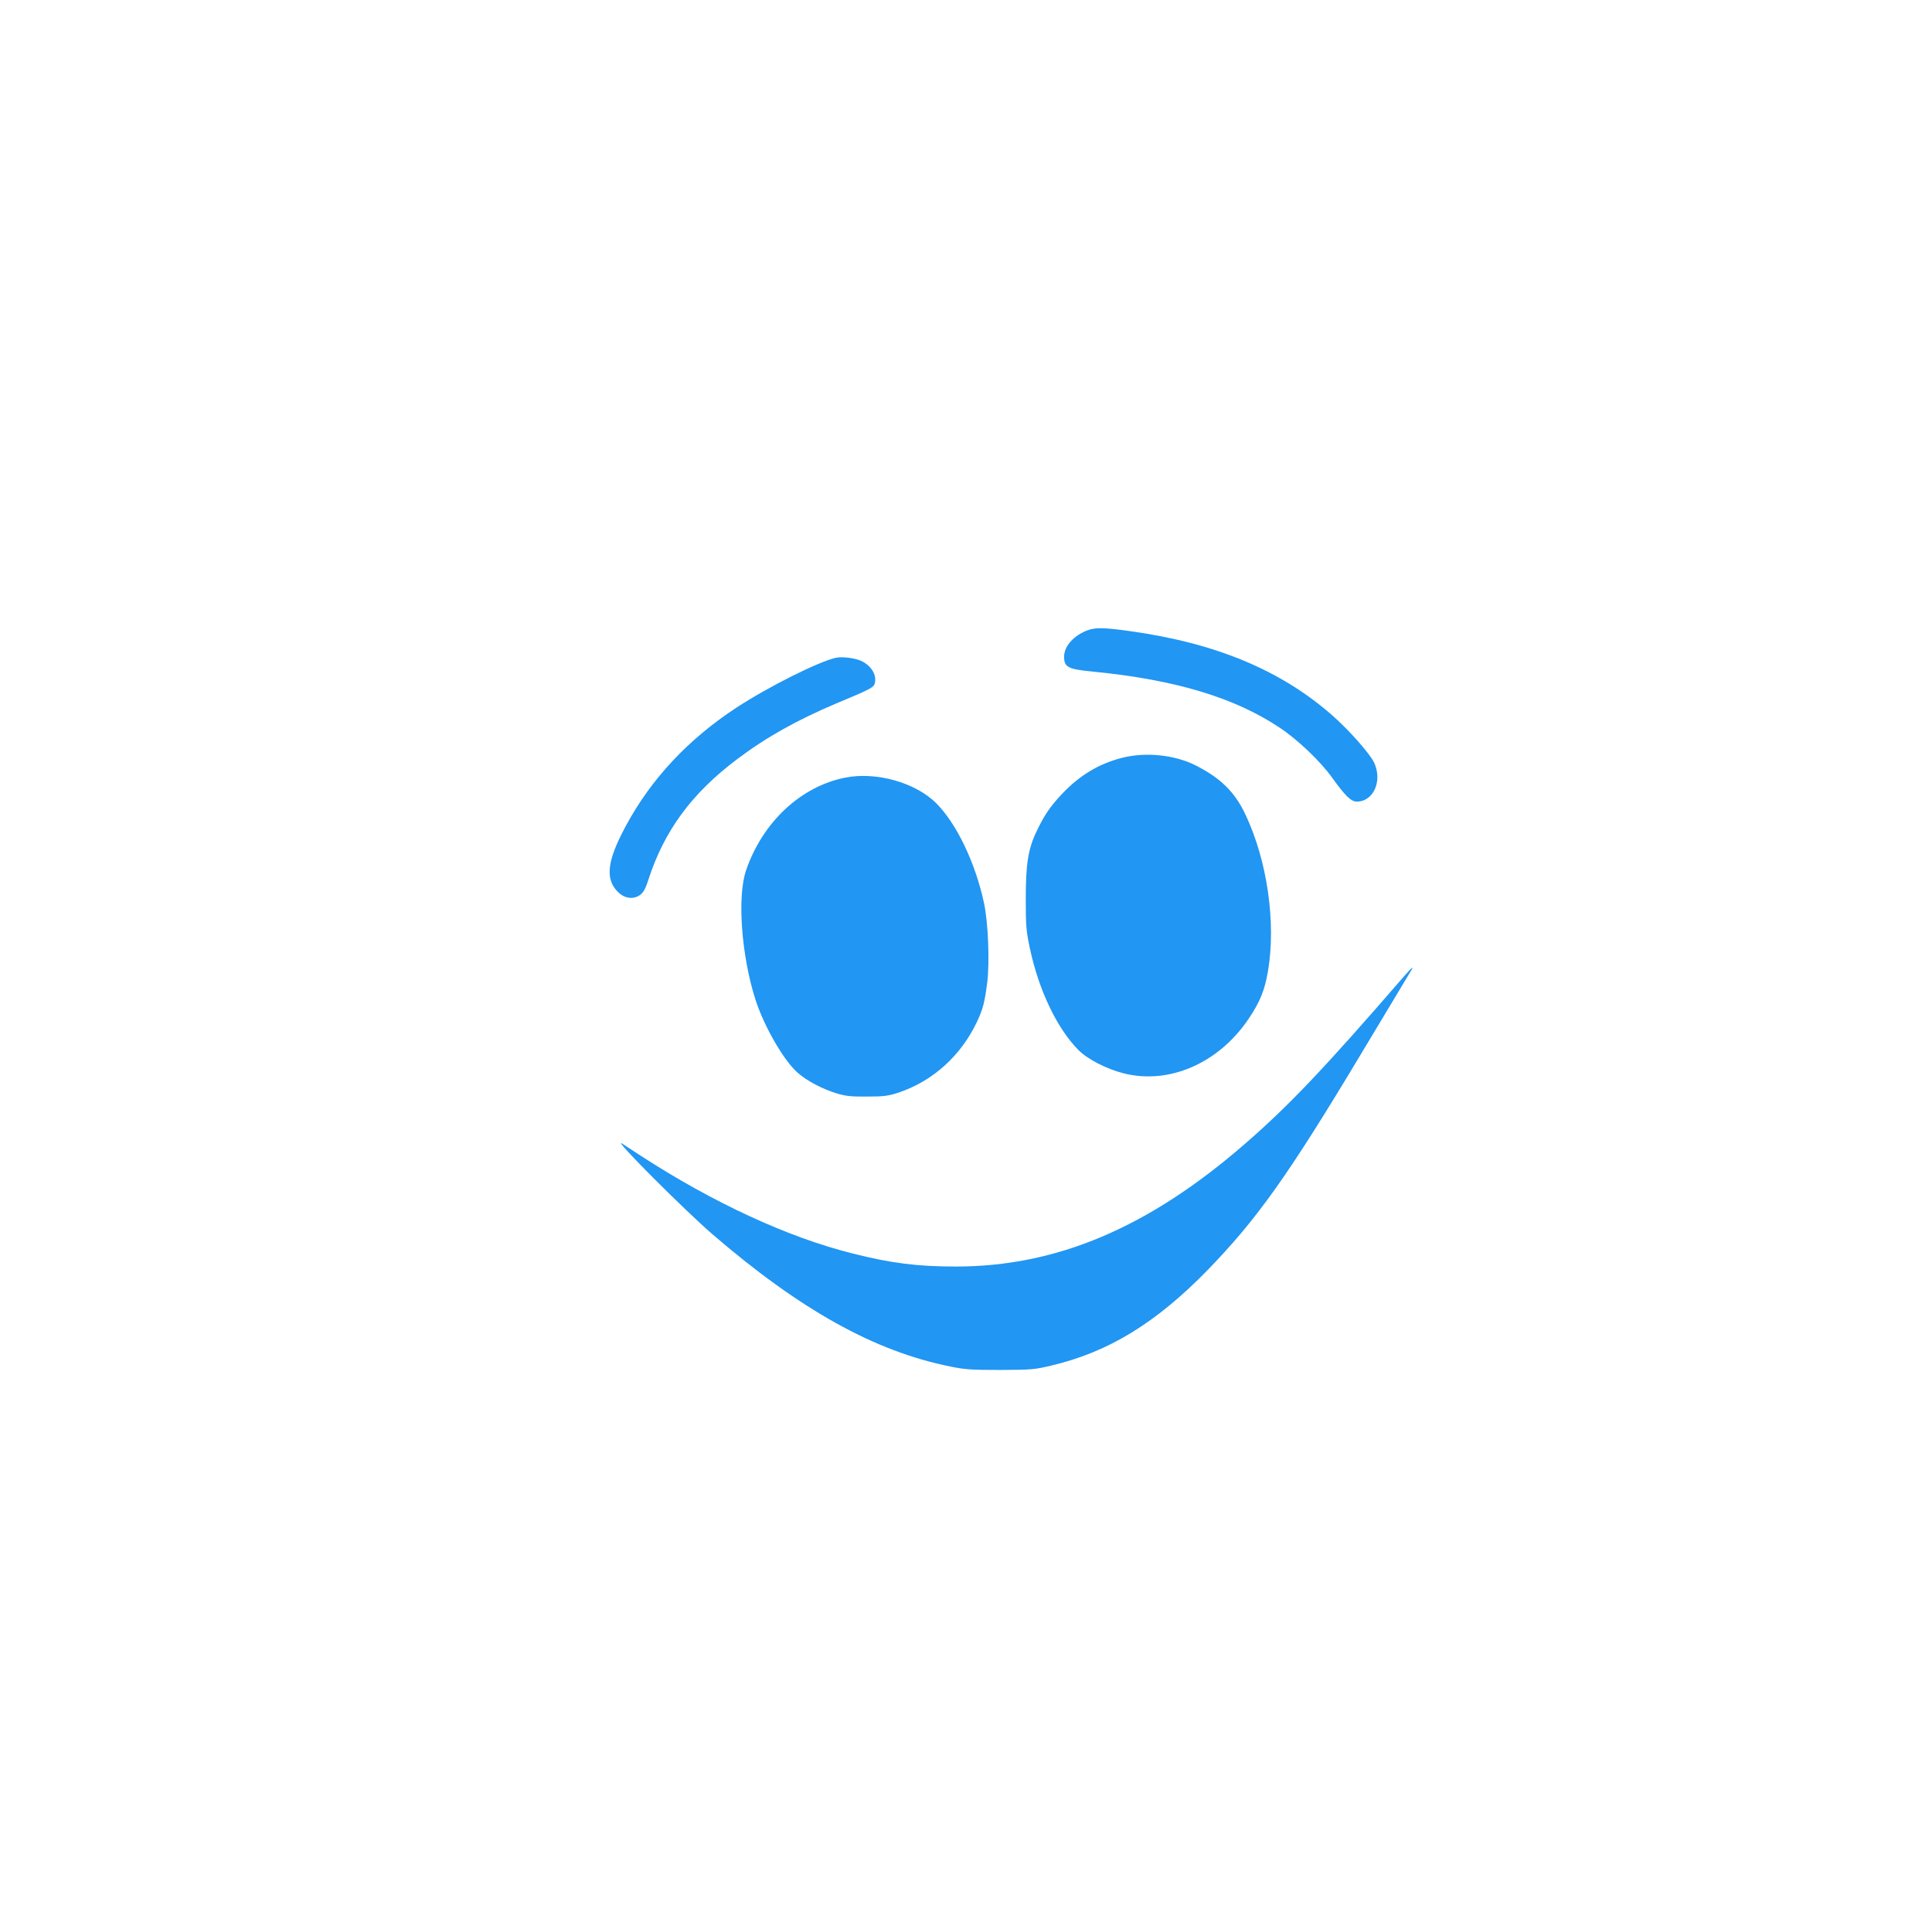 <?xml version="1.0" standalone="no"?>
<!DOCTYPE svg PUBLIC "-//W3C//DTD SVG 20010904//EN"
 "http://www.w3.org/TR/2001/REC-SVG-20010904/DTD/svg10.dtd">
<svg version="1.0" xmlns="http://www.w3.org/2000/svg"
 width="1280pt" height="1274pt" viewBox="0 0 1280 1274"
 preserveAspectRatio="xMidYMid meet">
<g transform="translate(0,1274) scale(0.1,-0.1)"
fill="#2196f3" stroke="none">
<path d="M7209 8566 c-93 -33 -159 -106 -159 -175 0 -72 24 -84 200 -101 537
-53 932 -172 1229 -371 118 -78 270 -223 347 -331 87 -121 125 -158 163 -158
112 0 172 139 114 260 -31 62 -165 213 -276 311 -342 300 -772 479 -1339 558
-169 24 -228 25 -279 7z"/>
<path d="M5540 8383 c-113 -24 -442 -188 -660 -330 -319 -209 -565 -471 -733
-783 -125 -231 -139 -350 -55 -437 37 -38 86 -51 128 -33 35 15 52 38 75 110
105 327 289 576 590 802 193 145 395 258 655 368 228 95 249 106 256 134 13
54 -21 113 -86 146 -40 20 -127 32 -170 23z"/>
<path d="M7430 7719 c-150 -39 -275 -114 -391 -235 -80 -85 -118 -140 -169
-246 -59 -121 -74 -220 -74 -458 0 -173 3 -209 27 -321 59 -278 179 -530 322
-675 61 -61 185 -125 299 -154 304 -77 634 69 831 365 75 113 103 183 126 313
54 321 -5 733 -151 1039 -70 148 -165 240 -329 323 -141 71 -335 90 -491 49z"/>
<path d="M5601 7589 c-295 -58 -548 -294 -658 -614 -60 -175 -31 -568 63 -860
59 -180 190 -406 282 -484 60 -52 157 -103 252 -133 63 -19 95 -23 205 -22
113 0 140 4 210 27 226 76 413 245 519 471 39 84 50 127 67 260 16 137 6 392
-21 521 -57 268 -182 529 -318 665 -139 137 -396 209 -601 169z"/>
<path d="M9298 6268 c-522 -603 -760 -854 -1052 -1107 -638 -554 -1245 -811
-1914 -811 -253 0 -428 22 -685 87 -427 107 -921 335 -1402 647 -60 40 -117
76 -124 81 -67 40 415 -442 599 -601 582 -501 1073 -775 1575 -876 94 -20 141
-23 330 -23 206 1 228 2 340 29 378 89 694 282 1035 632 331 341 537 631 1029
1452 165 275 307 512 316 526 29 44 9 29 -47 -36z"/>
</g>
</svg>
